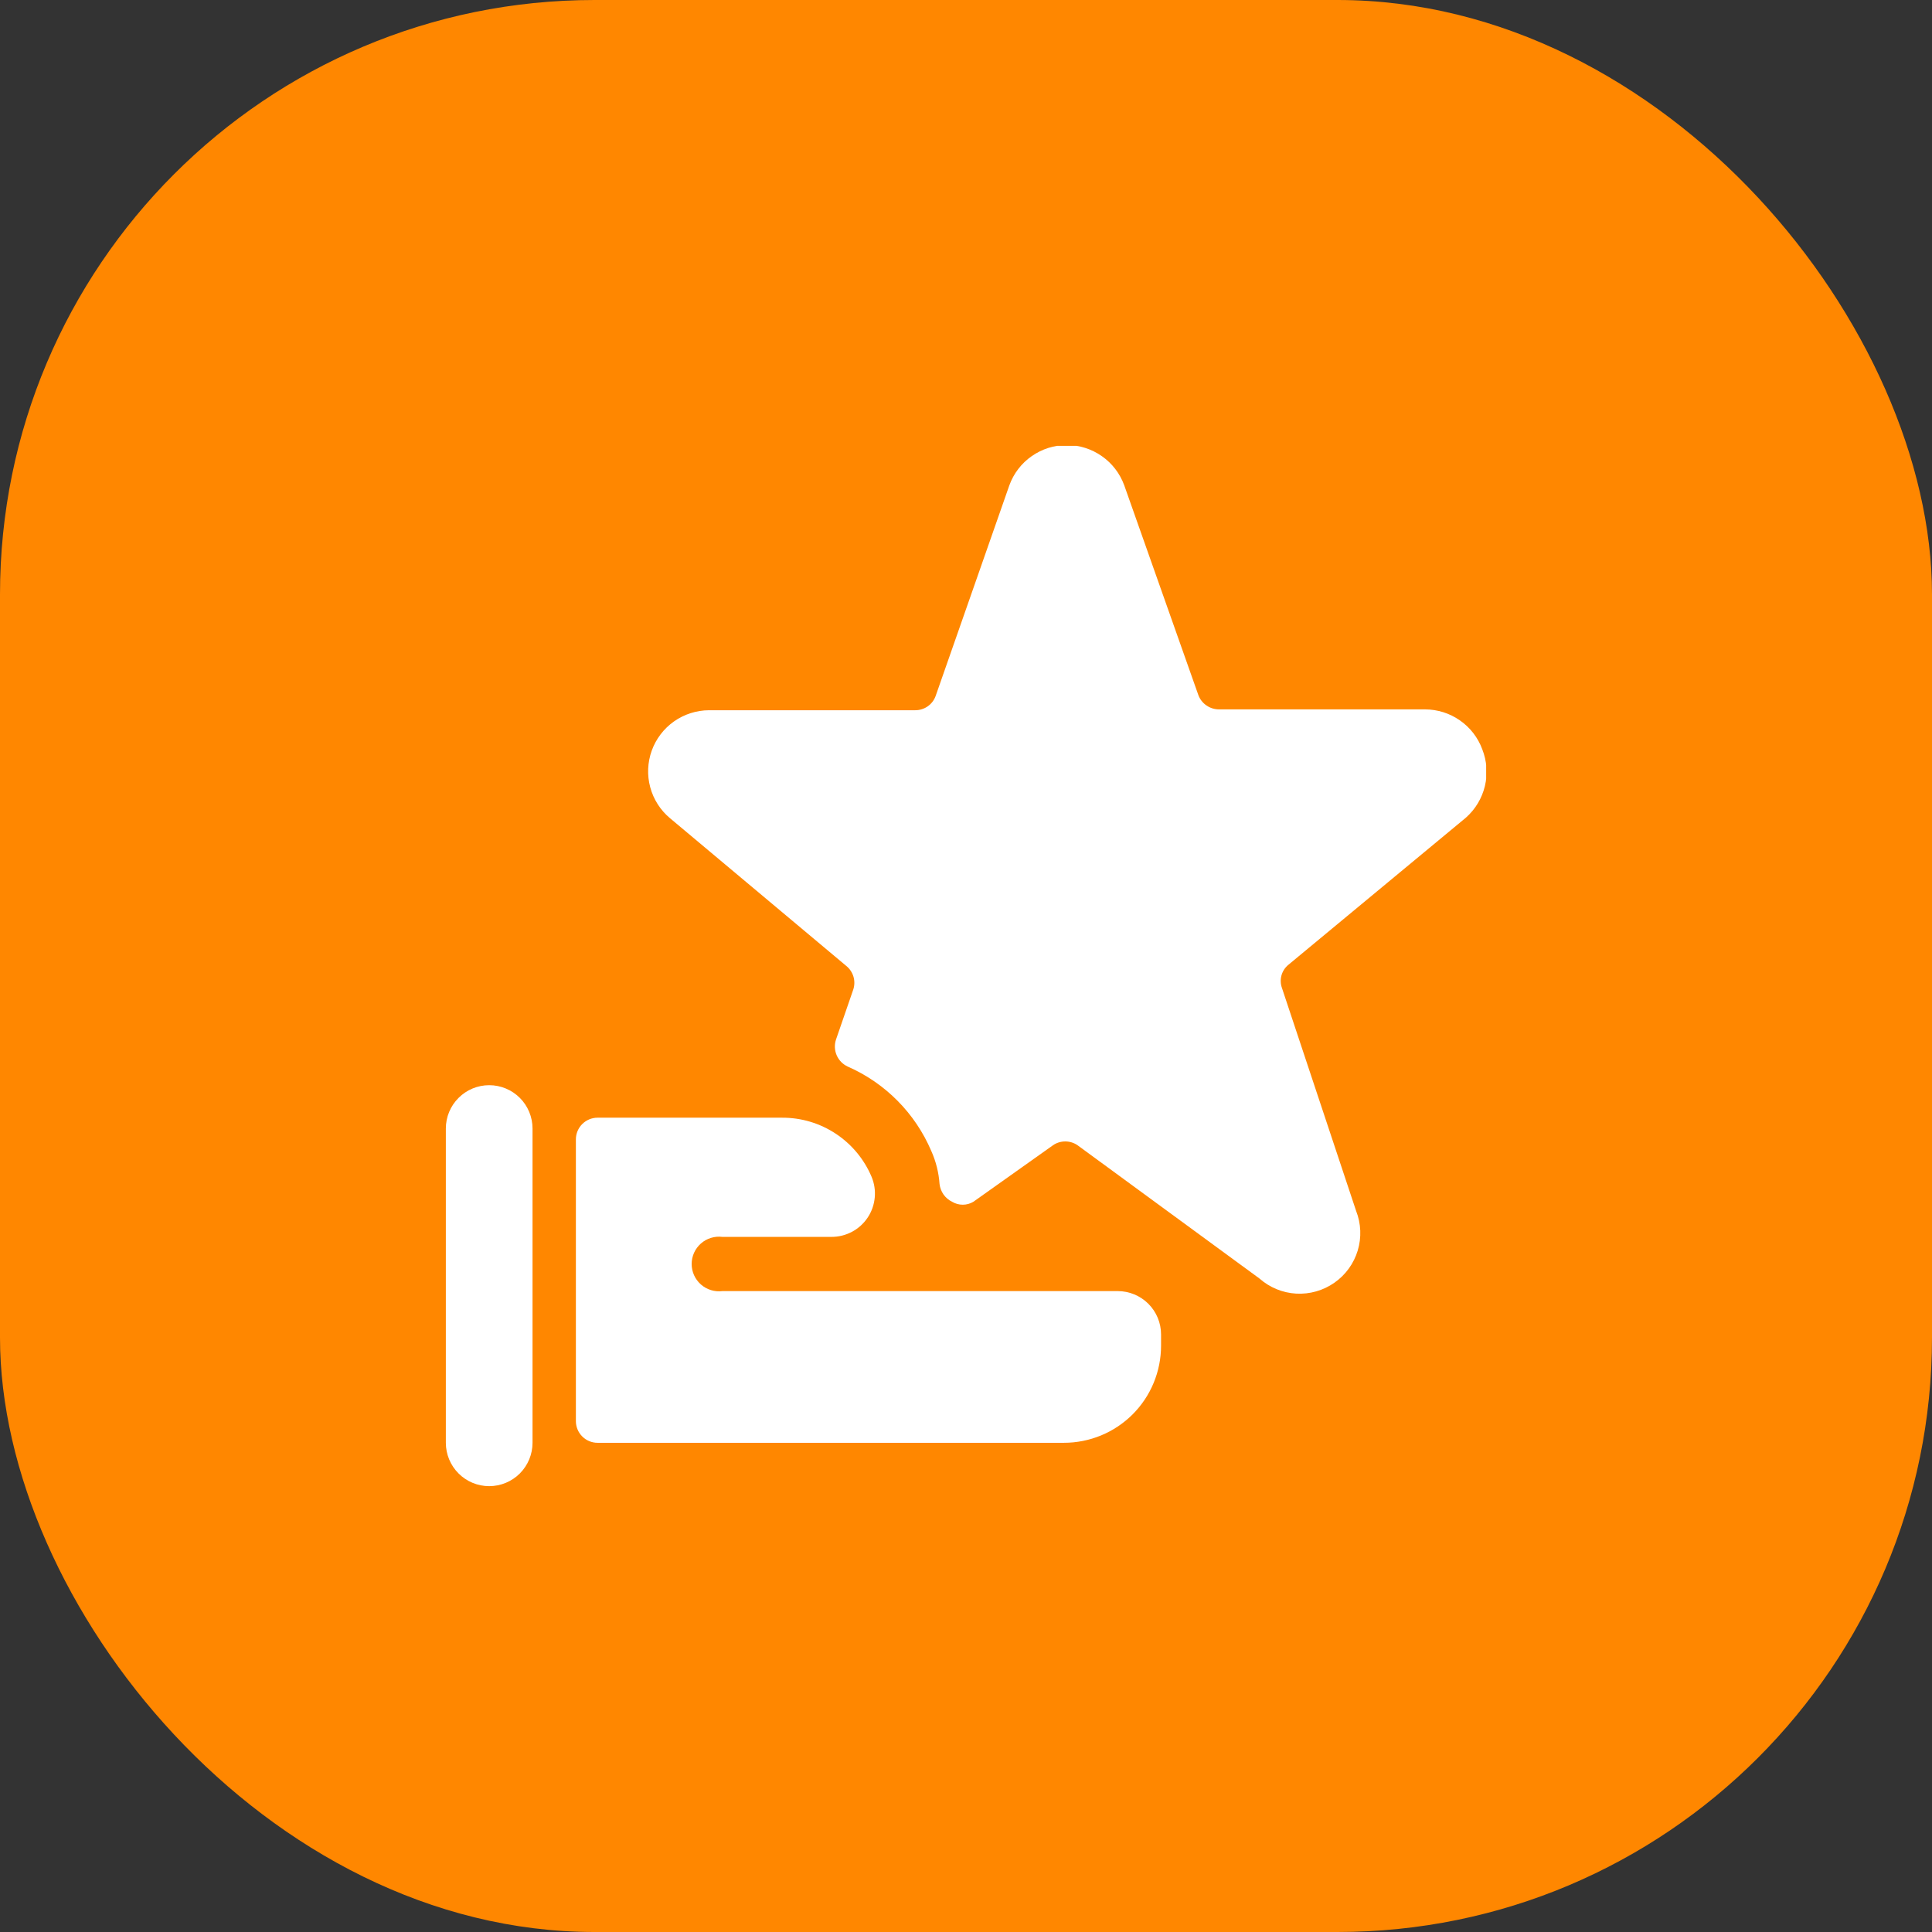 <svg width="52" height="52" viewBox="0 0 52 52" fill="none" xmlns="http://www.w3.org/2000/svg">
  <rect x="0" y="0" width="52" height="52" fill="#333333" stroke="none"/>
  <rect width="52" height="52" rx="16" fill="#FF8700" />
  <g clip-path="url(#clip0_1052_1226)">
    <path
      d="M39.895 20.166C39.779 19.852 39.569 19.58 39.293 19.389C39.018 19.197 38.691 19.094 38.355 19.093H32.813C32.692 19.094 32.573 19.057 32.473 18.988C32.373 18.92 32.296 18.822 32.254 18.708L30.259 13.062C30.143 12.744 29.933 12.47 29.656 12.277C29.38 12.083 29.05 11.979 28.713 11.979C28.375 11.979 28.046 12.083 27.769 12.277C27.492 12.47 27.282 12.744 27.167 13.062L25.183 18.732C25.143 18.844 25.068 18.942 24.97 19.011C24.872 19.079 24.755 19.116 24.635 19.116H19.082C18.745 19.118 18.417 19.223 18.141 19.417C17.866 19.611 17.657 19.885 17.542 20.202C17.428 20.519 17.413 20.864 17.501 21.189C17.588 21.514 17.774 21.805 18.032 22.021L22.78 26C22.871 26.074 22.937 26.174 22.971 26.286C23.004 26.398 23.003 26.518 22.967 26.63L22.5 27.983C22.455 28.121 22.462 28.271 22.52 28.404C22.578 28.538 22.683 28.645 22.815 28.706C23.828 29.15 24.634 29.964 25.067 30.982C25.192 31.262 25.267 31.562 25.288 31.868C25.3 31.97 25.337 32.067 25.396 32.151C25.455 32.234 25.535 32.302 25.627 32.346C25.713 32.398 25.812 32.425 25.913 32.425C26.013 32.425 26.112 32.398 26.198 32.346L28.334 30.83C28.432 30.759 28.55 30.722 28.672 30.722C28.793 30.722 28.911 30.759 29.01 30.83L33.898 34.411C34.173 34.654 34.521 34.797 34.887 34.818C35.253 34.838 35.615 34.735 35.915 34.525C36.216 34.315 36.437 34.01 36.543 33.66C36.649 33.309 36.634 32.933 36.5 32.592L34.505 26.595C34.465 26.485 34.46 26.365 34.491 26.252C34.523 26.139 34.589 26.038 34.68 25.965L39.452 22.01C39.707 21.786 39.886 21.488 39.966 21.158C40.045 20.828 40.02 20.482 39.895 20.166Z"
      fill="white" />
    <path
      d="M19.443 34.75C19.34 34.763 19.235 34.754 19.135 34.723C19.035 34.692 18.943 34.641 18.865 34.572C18.787 34.503 18.724 34.418 18.681 34.323C18.638 34.228 18.616 34.125 18.616 34.02C18.616 33.916 18.638 33.813 18.681 33.718C18.724 33.623 18.787 33.538 18.865 33.469C18.943 33.4 19.035 33.349 19.135 33.318C19.235 33.287 19.34 33.278 19.443 33.291H22.383C22.576 33.291 22.765 33.243 22.935 33.152C23.105 33.061 23.249 32.929 23.355 32.769C23.462 32.608 23.526 32.424 23.544 32.232C23.562 32.04 23.532 31.847 23.457 31.67C23.257 31.198 22.922 30.796 22.495 30.514C22.067 30.231 21.566 30.081 21.053 30.083H16.083C15.929 30.083 15.78 30.145 15.671 30.254C15.562 30.363 15.5 30.512 15.5 30.666V38.25C15.5 38.404 15.562 38.553 15.671 38.662C15.78 38.772 15.929 38.833 16.083 38.833H28.637C28.98 38.833 29.32 38.765 29.637 38.634C29.954 38.503 30.242 38.31 30.485 38.068C30.727 37.825 30.92 37.537 31.051 37.22C31.182 36.903 31.25 36.563 31.25 36.22V35.916C31.25 35.607 31.127 35.31 30.908 35.091C30.689 34.873 30.393 34.75 30.083 34.75H19.443Z"
      fill="white" />
    <path
      d="M14.333 30.375C14.333 30.065 14.21 29.768 13.992 29.55C13.773 29.331 13.476 29.208 13.167 29.208C12.857 29.208 12.56 29.331 12.342 29.55C12.123 29.768 12 30.065 12 30.375V38.833C12 39.142 12.123 39.439 12.342 39.658C12.56 39.877 12.857 40 13.167 40C13.476 40 13.773 39.877 13.992 39.658C14.21 39.439 14.333 39.142 14.333 38.833V30.375Z"
      fill="white" />
  </g>
  <defs>
    <clipPath id="clip0_1052_1226">
      <rect width="28" height="28" fill="white" transform="translate(12 12)" />
    </clipPath>
  </defs>
</svg>
